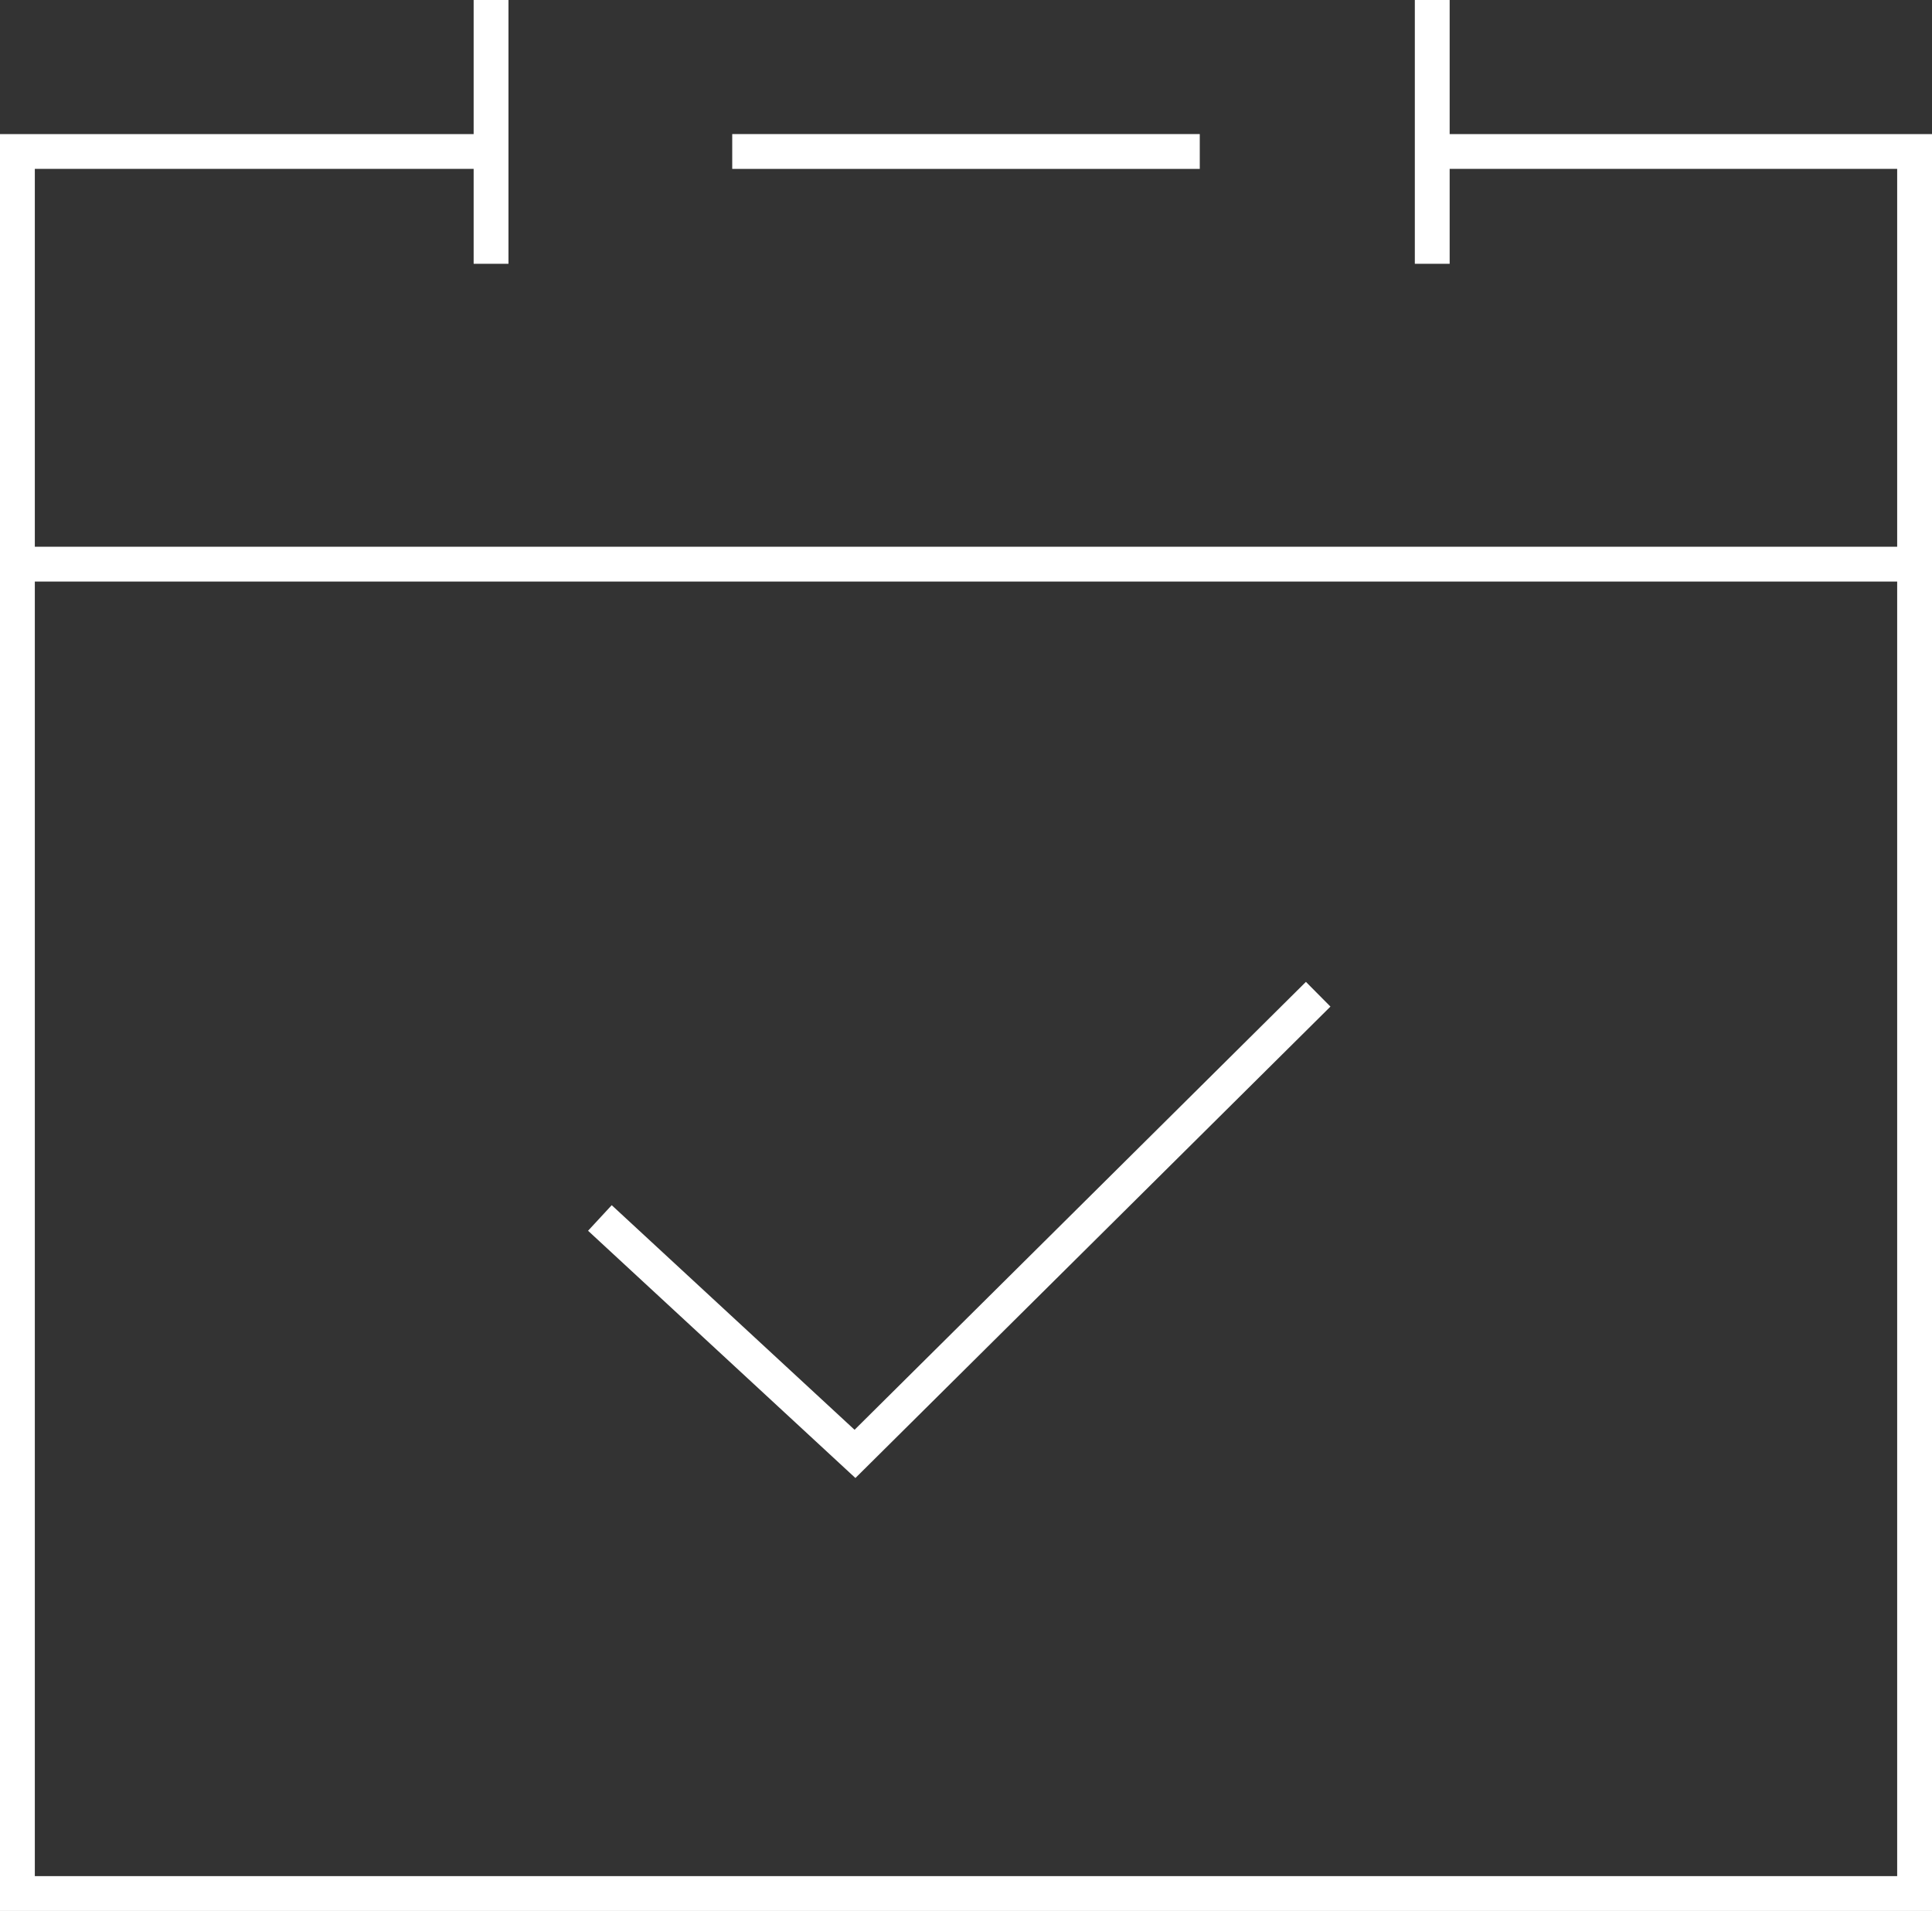 <svg xmlns="http://www.w3.org/2000/svg" viewBox="0 0 22.19 21.95"><rect x="0" y="0" width="22.19" height="21.95" fill="#333333" stroke="none"/><defs><style>.cls-1{fill:none;stroke:#fff;stroke-miterlimit:10;stroke-width:0.4px;}</style></defs><g id="Capa_2" data-name="Capa 2"><g id="Capa_1-2" data-name="Capa 1"><polyline class="cls-1" points="16.45 1.74 21.99 1.74 21.99 21.75 0.2 21.75 0.2 1.74 5.64 1.74"/><line class="cls-1" x1="5.64" x2="5.64" y2="3.03"/><line class="cls-1" x1="16.45" x2="16.45" y2="3.03"/><line class="cls-1" x1="0.2" y1="6.48" x2="21.99" y2="6.48"/><line class="cls-1" x1="8.41" y1="1.74" x2="13.78" y2="1.74"/><polyline class="cls-1" points="6.89 13.99 9.82 16.7 15.14 11.42"/></g></g></svg>